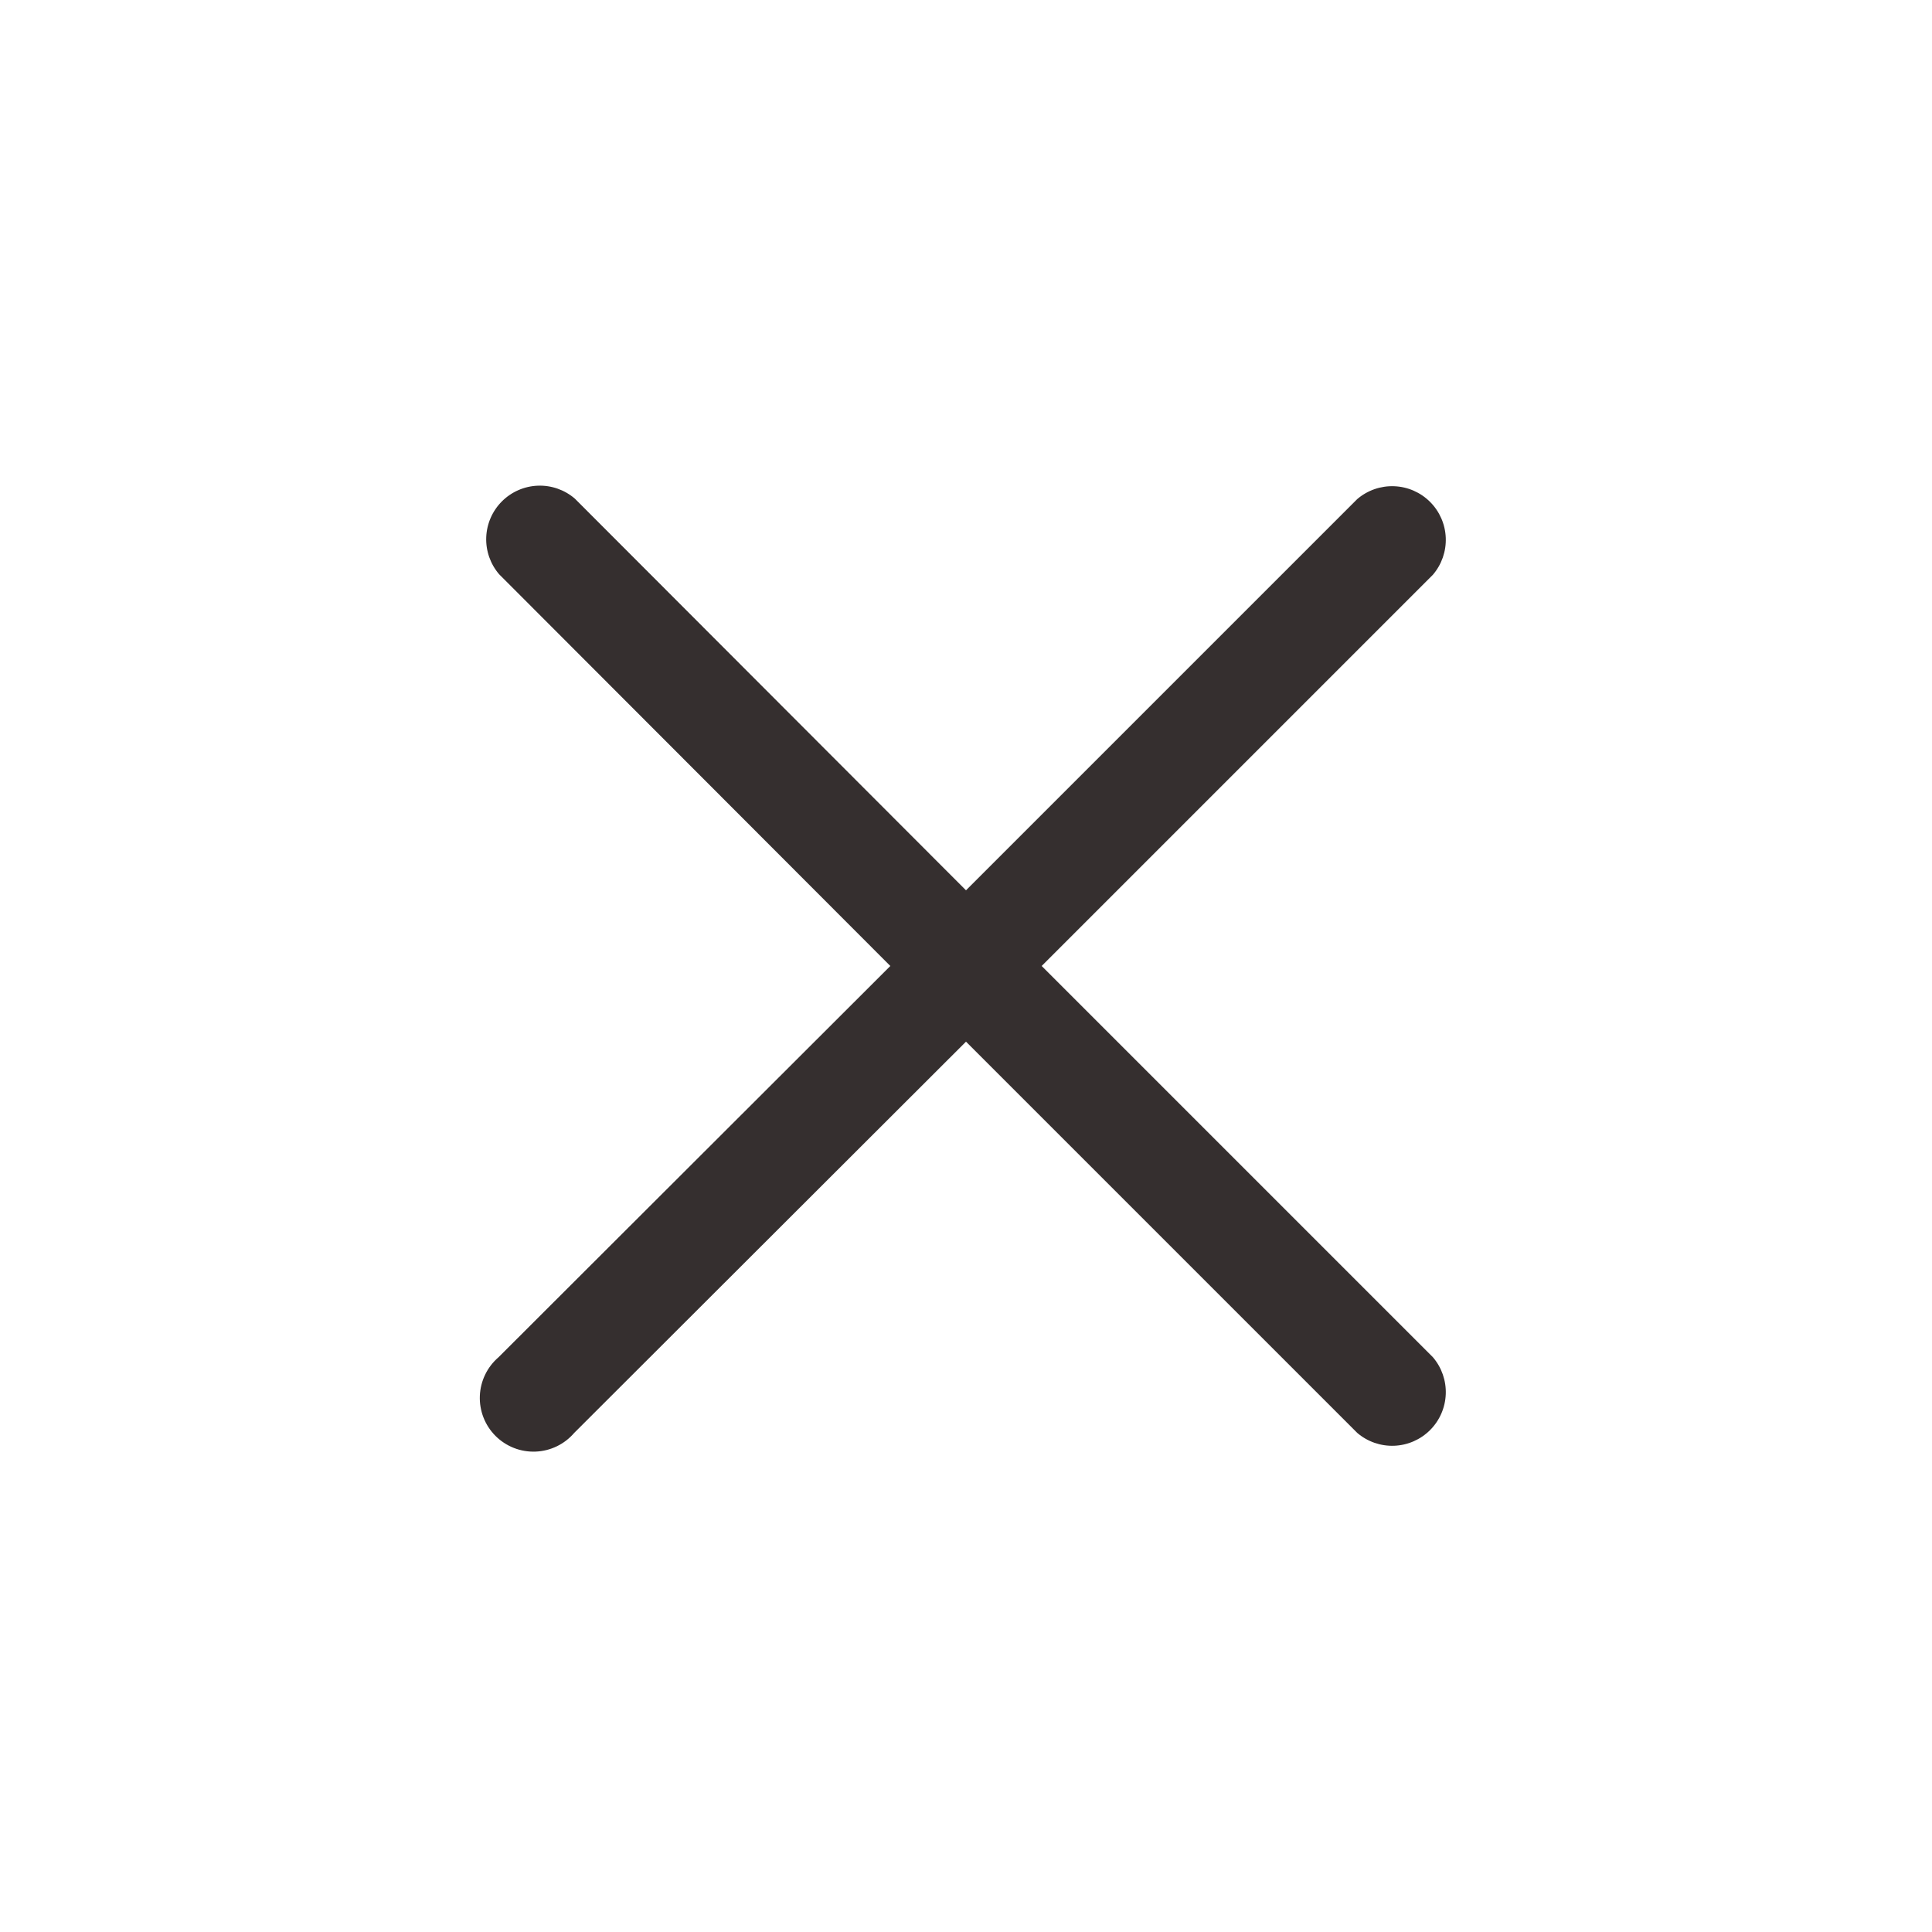 <?xml version="1.0" encoding="UTF-8"?> <svg xmlns="http://www.w3.org/2000/svg" width="300" height="300" viewBox="0 0 300 300" fill="none"> <path d="M161.75 149.998L222.5 89.248C223.865 87.654 224.578 85.603 224.497 83.506C224.416 81.409 223.547 79.419 222.063 77.935C220.579 76.451 218.589 75.582 216.492 75.501C214.395 75.42 212.344 76.133 210.75 77.498L150 138.248L89.25 77.415C87.656 76.05 85.605 75.336 83.508 75.417C81.41 75.498 79.421 76.368 77.937 77.852C76.453 79.336 75.583 81.326 75.502 83.423C75.421 85.52 76.135 87.571 77.5 89.165L138.25 149.998L77.416 210.748C76.544 211.495 75.836 212.415 75.335 213.449C74.835 214.482 74.554 215.608 74.51 216.756C74.466 217.904 74.659 219.048 75.078 220.118C75.497 221.187 76.132 222.158 76.944 222.97C77.757 223.782 78.728 224.418 79.797 224.837C80.867 225.256 82.011 225.449 83.159 225.405C84.306 225.361 85.432 225.08 86.466 224.579C87.5 224.079 88.419 223.371 89.166 222.498L150 161.748L210.75 222.498C212.344 223.863 214.395 224.577 216.492 224.496C218.589 224.415 220.579 223.545 222.063 222.061C223.547 220.577 224.416 218.588 224.497 216.49C224.578 214.393 223.865 212.342 222.5 210.748L161.75 149.998Z" fill="#352F2F"></path> </svg> 